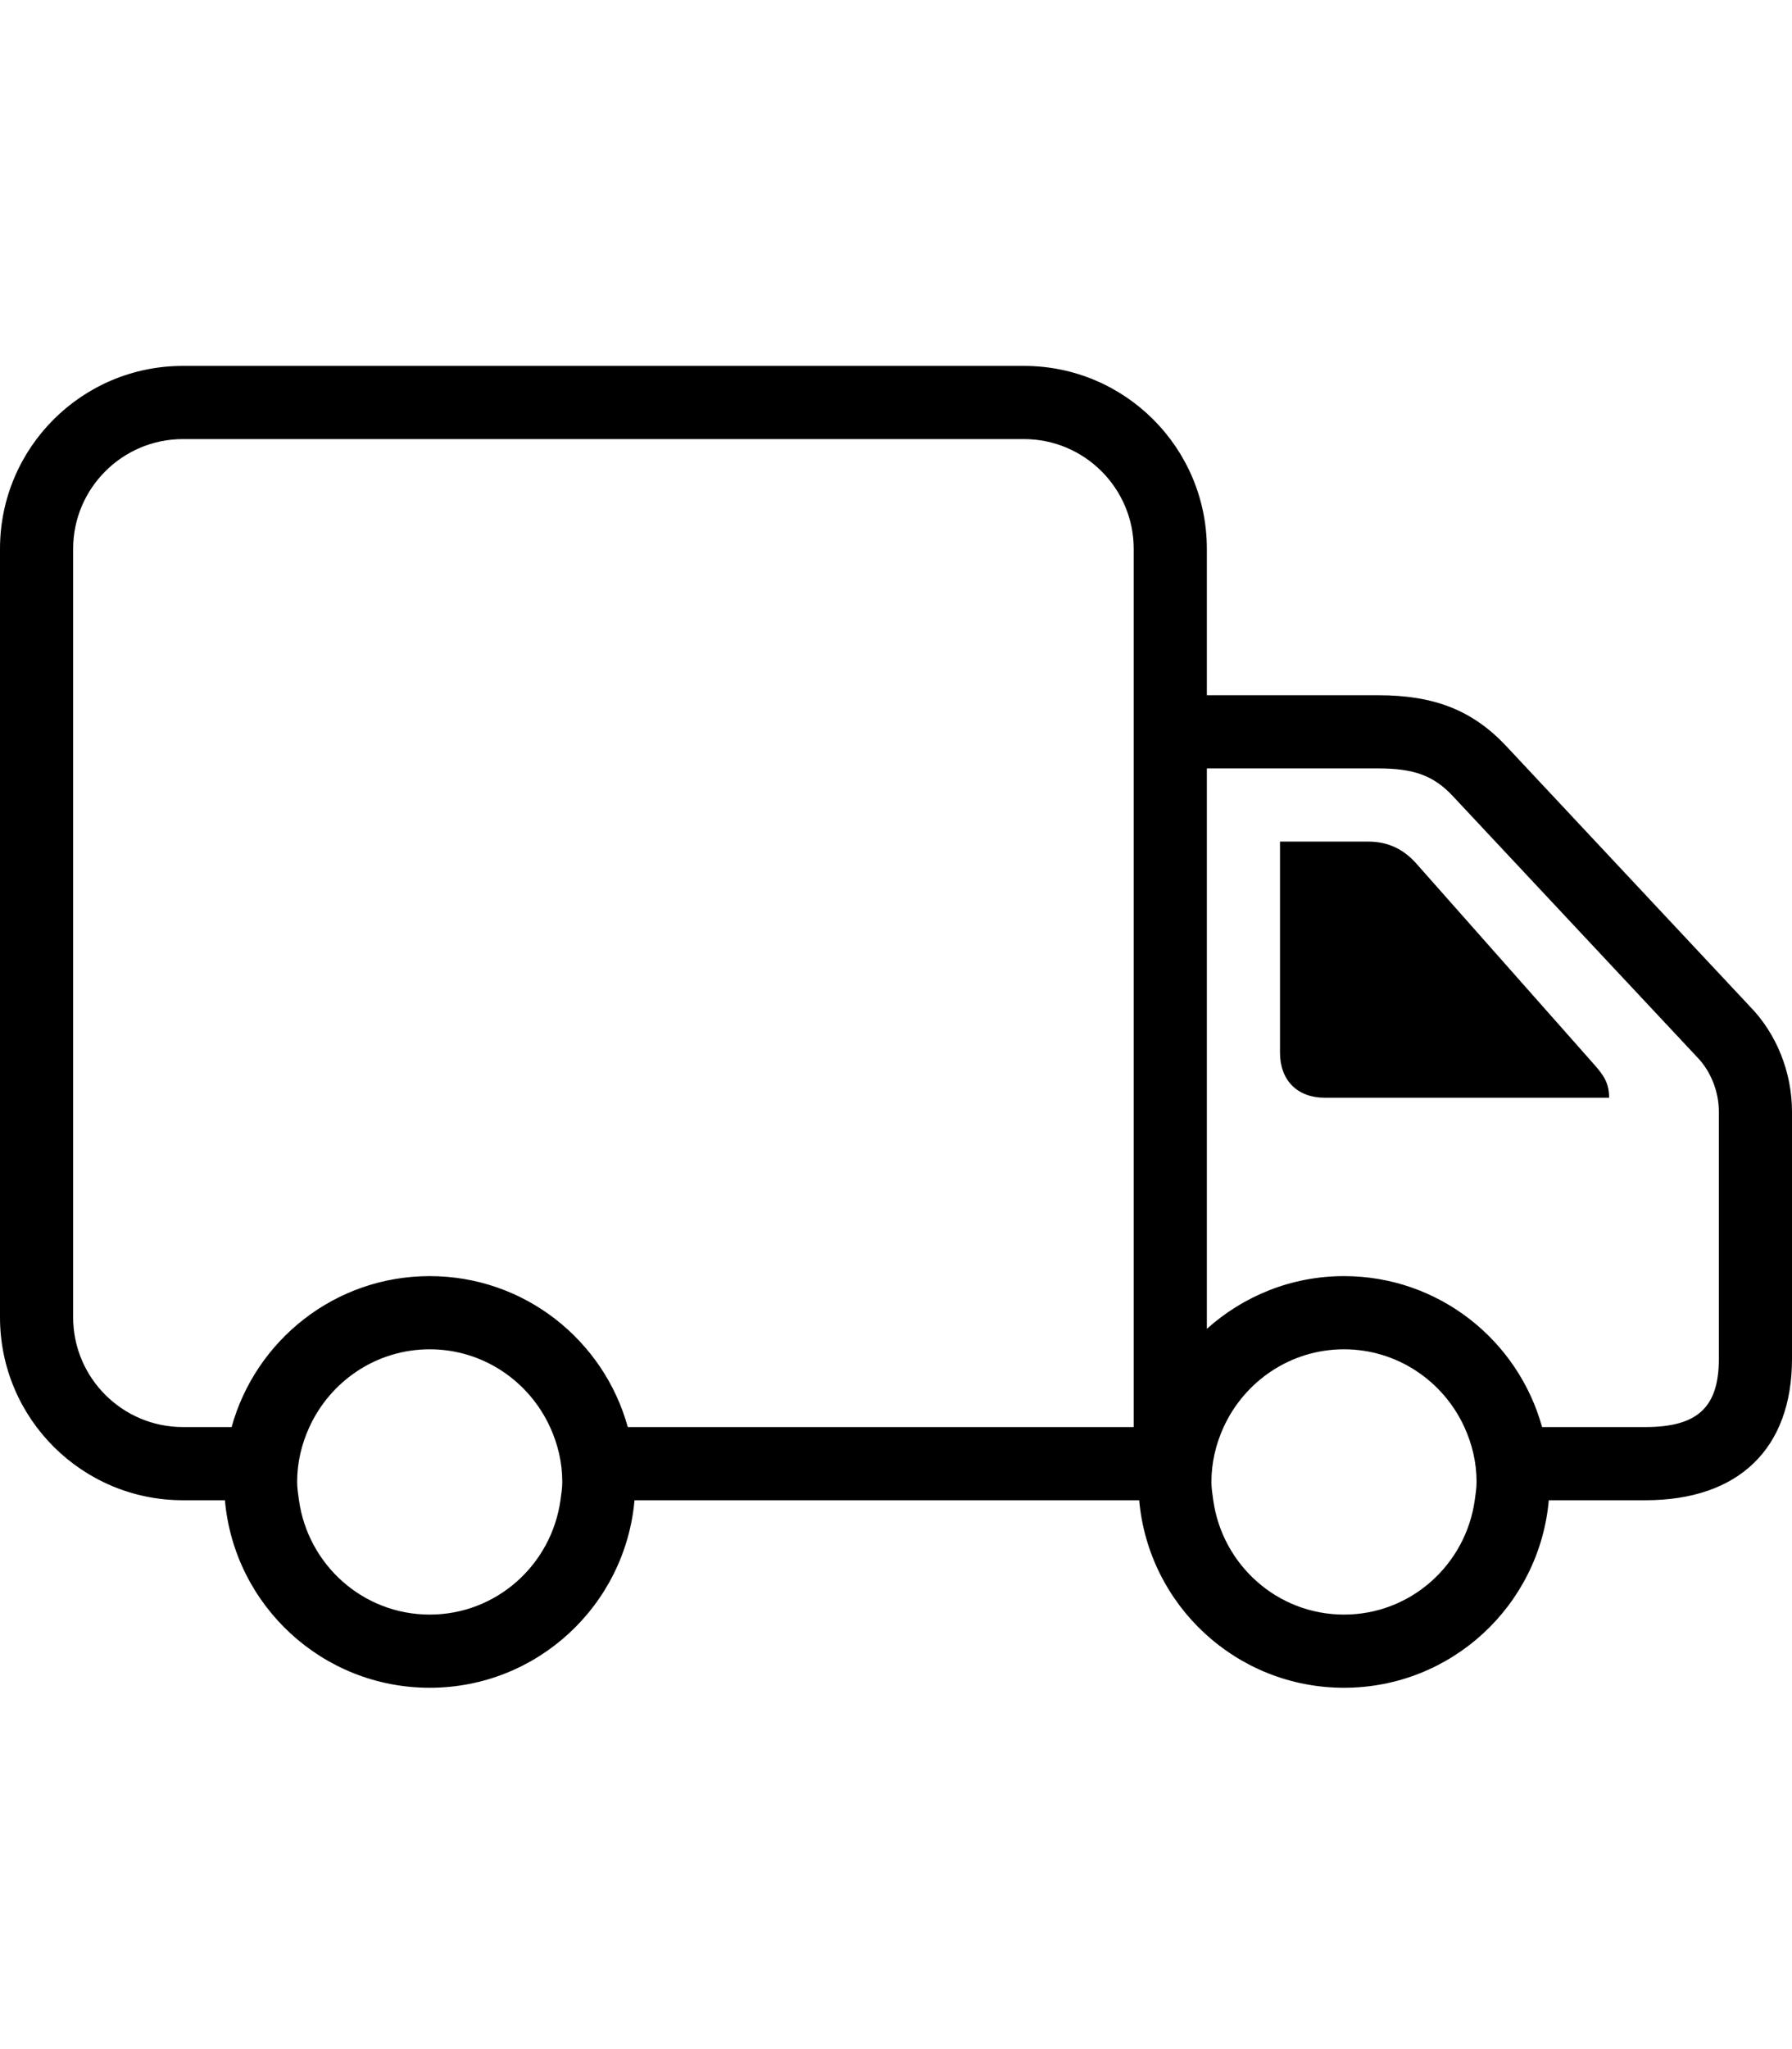 <?xml version="1.0" encoding="UTF-8"?> <svg xmlns="http://www.w3.org/2000/svg" viewBox="0 0 49 56"><path fill="#000000" d="M47.845,27.501 L41.169,20.372 C40.258,19.41 39.215,19 37.684,19 L33,19 L33,15 C33,12.239 30.761,10 28,10 L5,10 C2.239,10 3.55271368e-15,12.239 3.55271368e-15,15 L3.55271368e-15,36 C3.55271368e-15,38.761 2.239,41 5,41 L6.15,41 C6.404,43.872 8.812,46.125 11.75,46.125 C14.688,46.125 17.096,43.872 17.35,41 L31.15,41 C31.404,43.872 33.812,46.125 36.75,46.125 C39.688,46.125 42.096,43.872 42.35,41 L44.993,41 C47.54,41 49,39.591 49,37.134 L49,30.383 C49,29.299 48.573,28.243 47.845,27.501 Z M15.325,41 C15.078,42.761 13.578,44.125 11.75,44.125 C9.922,44.125 8.422,42.761 8.175,41 C8.152,40.835 8.125,40.671 8.125,40.5 C8.125,39.964 8.249,39.459 8.46,39 C9.032,37.75 10.288,36.875 11.75,36.875 C13.212,36.875 14.468,37.75 15.04,39 C15.251,39.459 15.375,39.964 15.375,40.5 C15.375,40.671 15.348,40.835 15.325,41 Z M31,39 L17.166,39 C16.509,36.623 14.336,34.875 11.75,34.875 C9.164,34.875 6.991,36.623 6.333,39 L5,39 C3.346,39 2,37.654 2,36 L2,15 C2,13.346 3.346,12 5,12 L28,12 C29.654,12 31,13.346 31,15 L31,39 Z M40.325,41 C40.078,42.761 38.578,44.125 36.75,44.125 C34.922,44.125 33.422,42.761 33.175,41 C33.152,40.835 33.125,40.671 33.125,40.5 C33.125,39.964 33.249,39.459 33.459,39 C34.032,37.75 35.288,36.875 36.75,36.875 C38.212,36.875 39.468,37.75 40.041,39 C40.251,39.459 40.375,39.964 40.375,40.5 C40.375,40.671 40.348,40.835 40.325,41 Z M47,37.134 C47,38.459 46.419,39 44.993,39 L42.166,39 C41.509,36.623 39.336,34.875 36.75,34.875 C35.307,34.875 33.996,35.423 33,36.316 L33,21 L37.684,21 C38.662,21 39.194,21.196 39.714,21.744 L46.401,28.885 C46.776,29.267 47,29.827 47,30.383 L47,37.134 Z M43.609,29.113 C43.853,29.392 44,29.606 44,30 L36.223,30 C35.473,30 35,29.523 35,28.768 L35,23 L37.413,23 C37.983,23 38.407,23.23 38.749,23.624 L43.609,29.113 Z"></path></svg> 